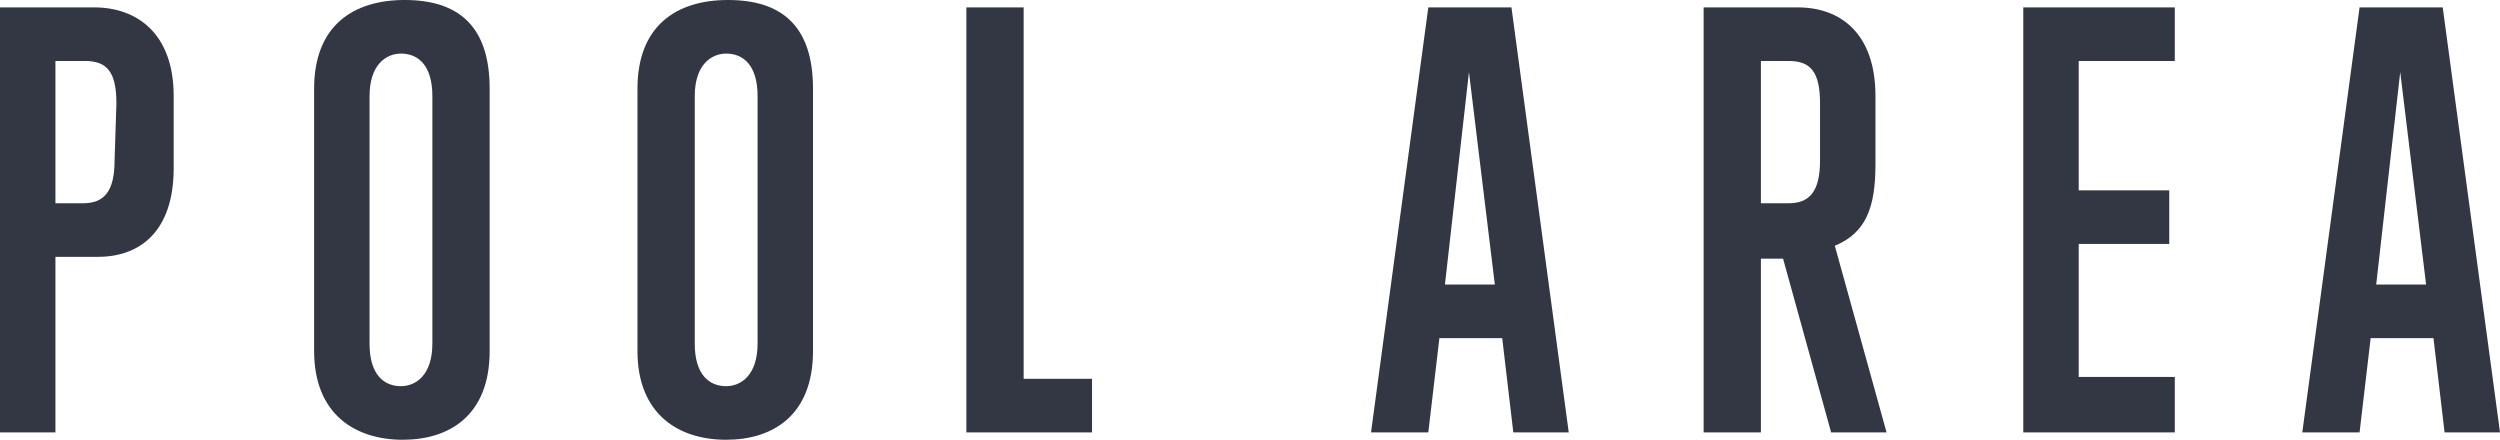 <?xml version="1.0" encoding="utf-8"?>
<!-- Generator: Adobe Illustrator 26.2.1, SVG Export Plug-In . SVG Version: 6.00 Build 0)  -->
<svg version="1.1" id="レイヤー_1" xmlns="http://www.w3.org/2000/svg" xmlns:xlink="http://www.w3.org/1999/xlink" x="0px"
	 y="0px" viewBox="0 0 135.3 23.8" style="enable-background:new 0 0 135.3 23.8;" xml:space="preserve">
<style type="text/css">
	.st0{enable-background:new    ;}
	.st1{fill:#323743;}
</style>
<g class="st0">
	<path class="st1" d="M0,23.4v-23h5.1c2.3,0,4.3,1.4,4.3,4.8v3.9c0,3.4-1.8,4.8-4.1,4.8H3v9.5H0z M6.3,5.6c0-1.7-0.5-2.3-1.7-2.3H3
		V11h1.5c1.1,0,1.7-0.6,1.7-2.3L6.3,5.6L6.3,5.6z"/>
	<path class="st1" d="M17,4.8C17,1.4,19.1,0,21.9,0c2.9,0,4.6,1.4,4.6,4.8V19c0,3.5-2.2,4.8-4.7,4.8c-2.6,0-4.8-1.4-4.8-4.8
		C17,19,17,4.8,17,4.8z M23.4,5.2c0-1.7-0.8-2.3-1.7-2.3c-0.8,0-1.7,0.6-1.7,2.3v13.4c0,1.7,0.8,2.3,1.7,2.3c0.8,0,1.7-0.6,1.7-2.3
		V5.2z"/>
	<path class="st1" d="M34.5,4.8c0-3.4,2.1-4.8,4.9-4.8C42.3,0,44,1.4,44,4.8V19c0,3.5-2.2,4.8-4.7,4.8c-2.6,0-4.8-1.4-4.8-4.8V4.8z
		 M41,5.2c0-1.7-0.8-2.3-1.7-2.3c-0.8,0-1.7,0.6-1.7,2.3v13.4c0,1.7,0.8,2.3,1.7,2.3c0.8,0,1.7-0.6,1.7-2.3V5.2z"/>
	<path class="st1" d="M52.3,23.4v-23h3.1v20.1h3.7v2.9H52.3z"/>
	<path class="st1" d="M81.9,23.4l-0.6-5.1h-3.4l-0.6,5.1h-3.1l3.1-23h4.5l3.1,23H81.9z M79.5,3.9l-1.3,11.5h2.7L79.5,3.9z"/>
	<path class="st1" d="M99.1,23.4L96.5,14h-1.2v9.4h-3.1v-23h5.1c2.3,0,4.2,1.4,4.2,4.8v3.7c0,2.3-0.5,3.7-2.2,4.4l2.8,10.1H99.1z
		 M98.5,5.6c0-1.7-0.5-2.3-1.7-2.3h-1.5V11h1.5c1.1,0,1.7-0.6,1.7-2.3V5.6z"/>
	<path class="st1" d="M109.5,23.4v-23h8.2v2.9h-5.2v7h4.9v2.9h-4.9v7.2h5.2v3H109.5z"/>
	<path class="st1" d="M132.3,23.4l-0.6-5.1h-3.4l-0.6,5.1h-3.1l3.1-23h4.5l3.1,23H132.3z M129.9,3.9l-1.3,11.5h2.7L129.9,3.9z"/>
</g>
</svg>